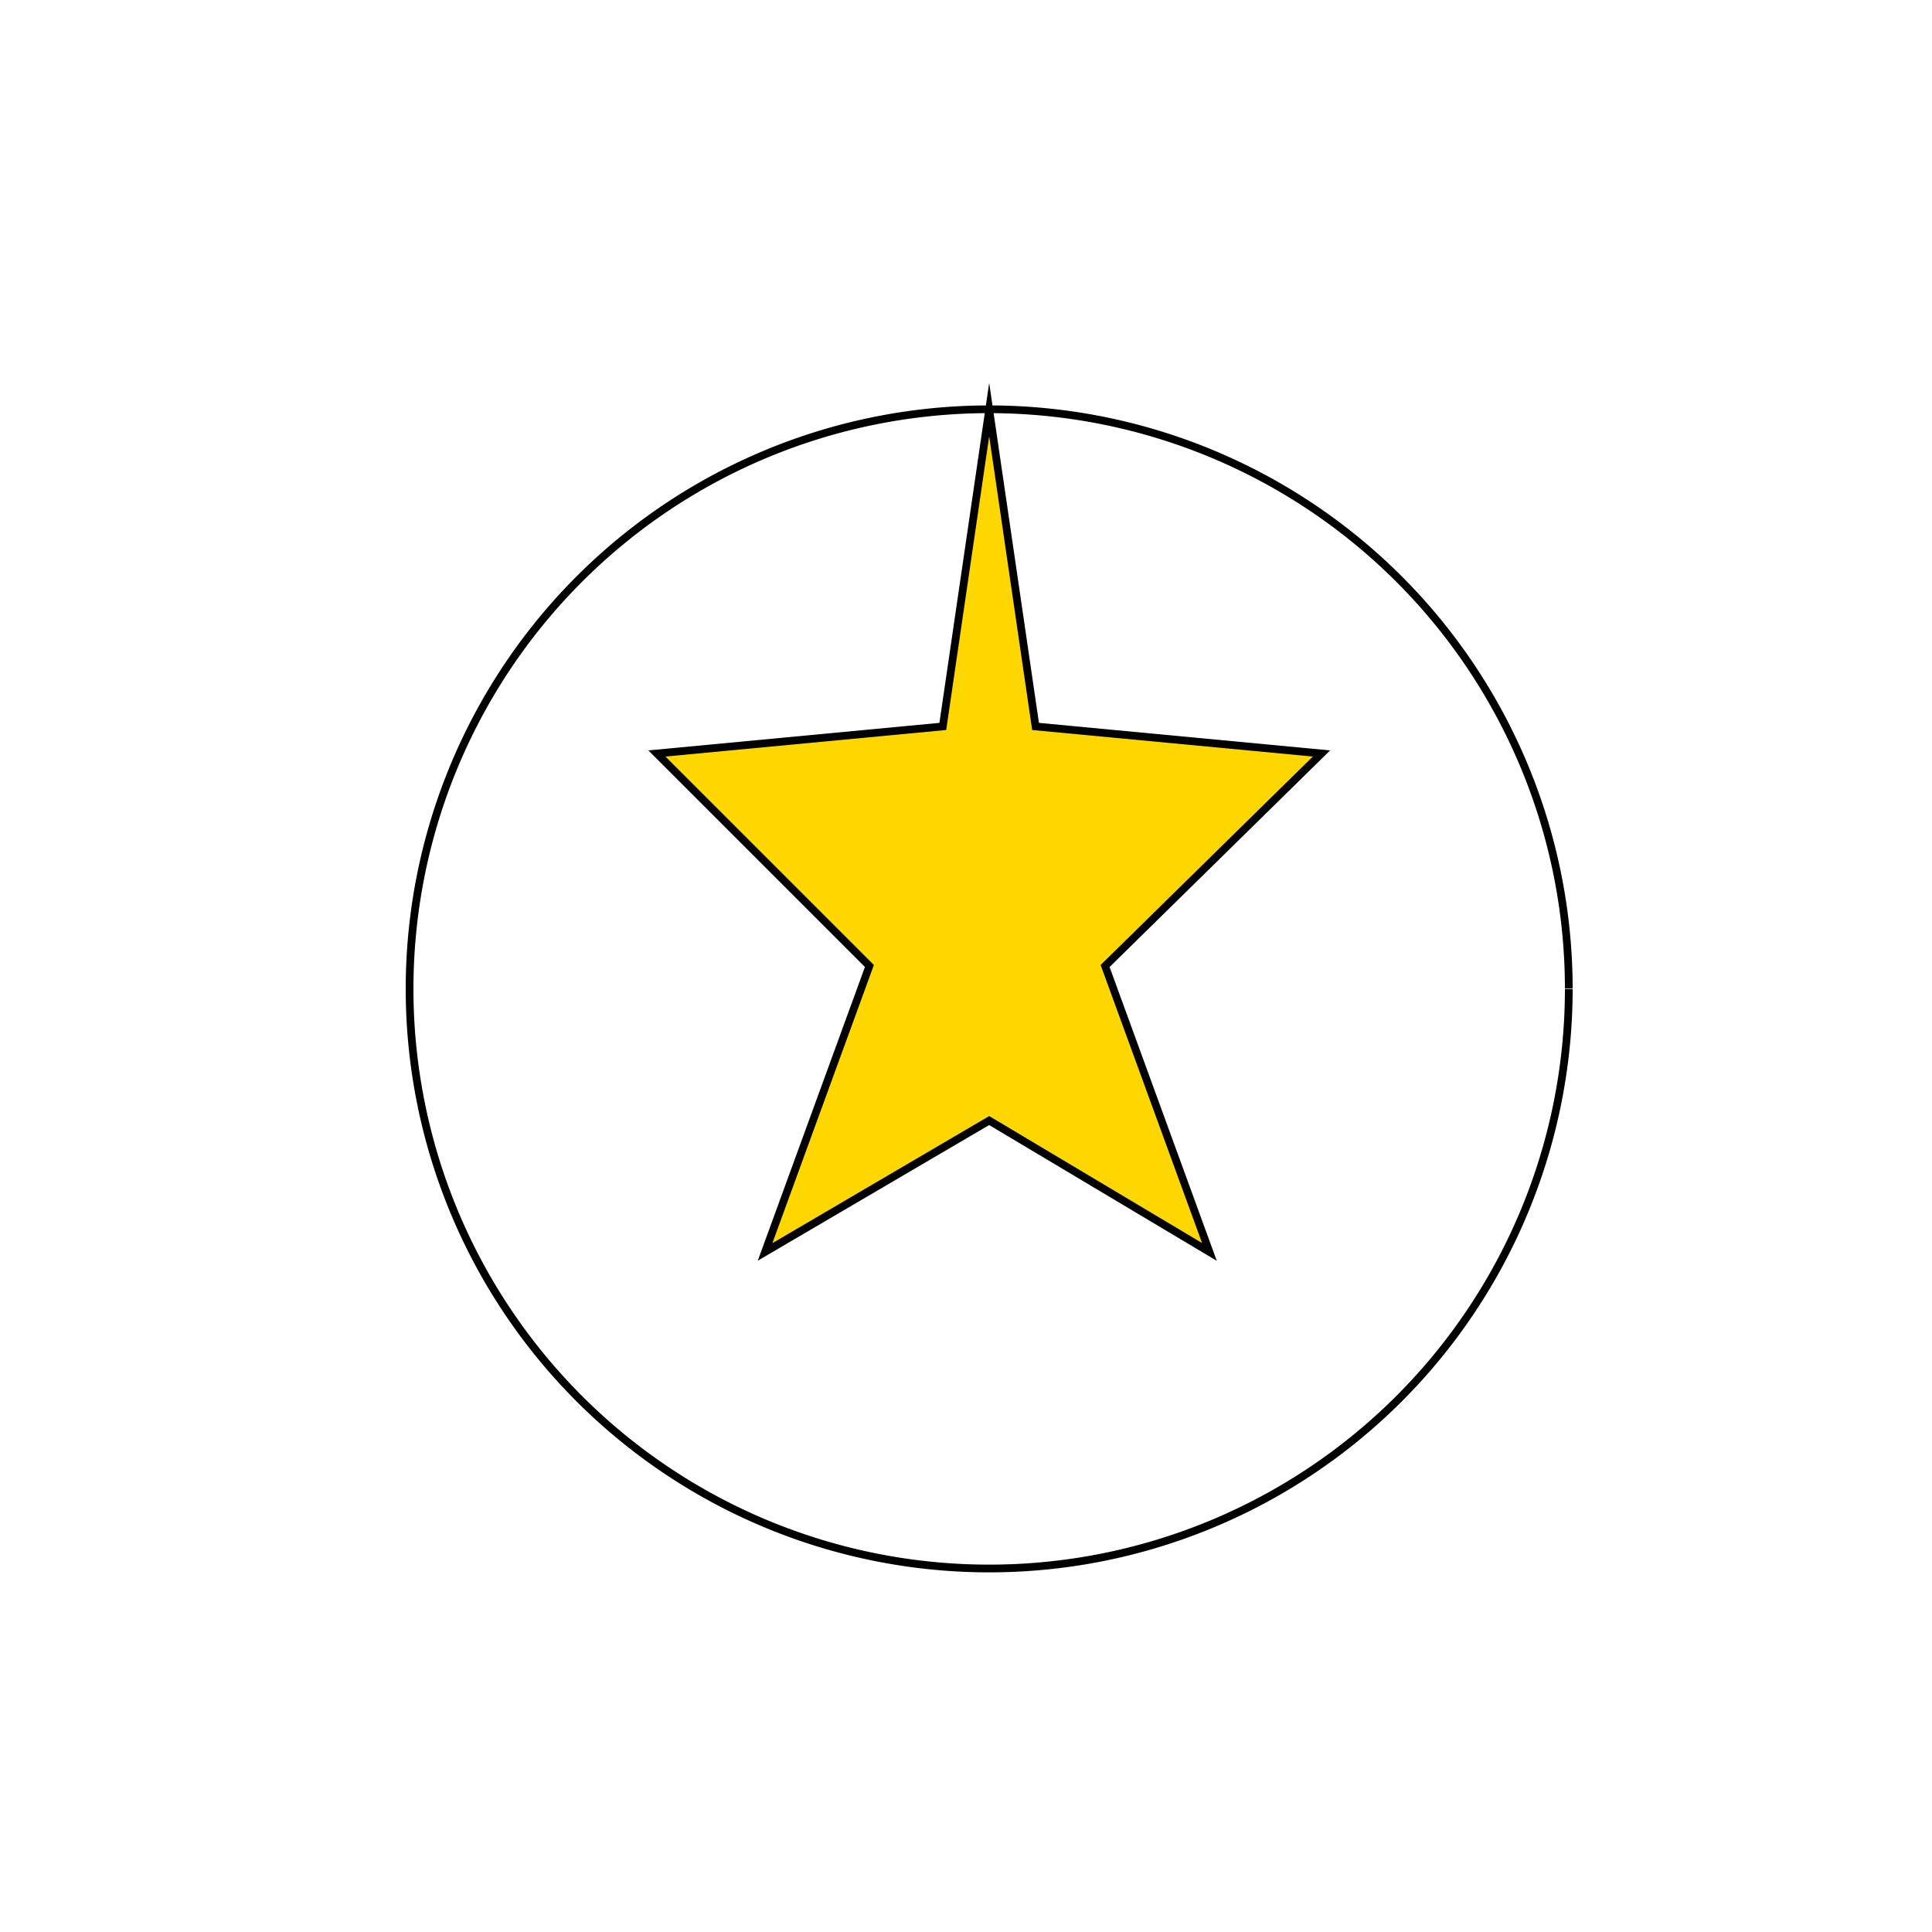 <!--

Generated by DrawGPT.
Free, open source, AI generated images in SVG, PNG, and HTML Canvas format.
https://drawgpt.ai

Created: 2023-09-27T02:02:30.270Z
Link: https://drawgpt.ai/prompt/81245/

-->
<svg xmlns="http://www.w3.org/2000/svg" xmlns:xlink="http://www.w3.org/1999/xlink" width="500" height="500"><defs/><g><rect fill="#FFFFFF" stroke="none" x="0" y="0" width="512" height="512"/><path fill="none" stroke="black" paint-order="fill stroke markers" d=" M 406 256 A 150 150 0 1 1 406 255.85" stroke-miterlimit="10" stroke-width="2" stroke-dasharray=""/><path fill="gold" stroke="black" paint-order="fill stroke markers" d=" M 256 106 L 244 188 L 170 195 L 225 250 L 198 324 L 256 290 L 313 324 L 286 250 L 342 195 L 268 188 Z" stroke-miterlimit="10" stroke-width="2" stroke-dasharray=""/></g></svg>